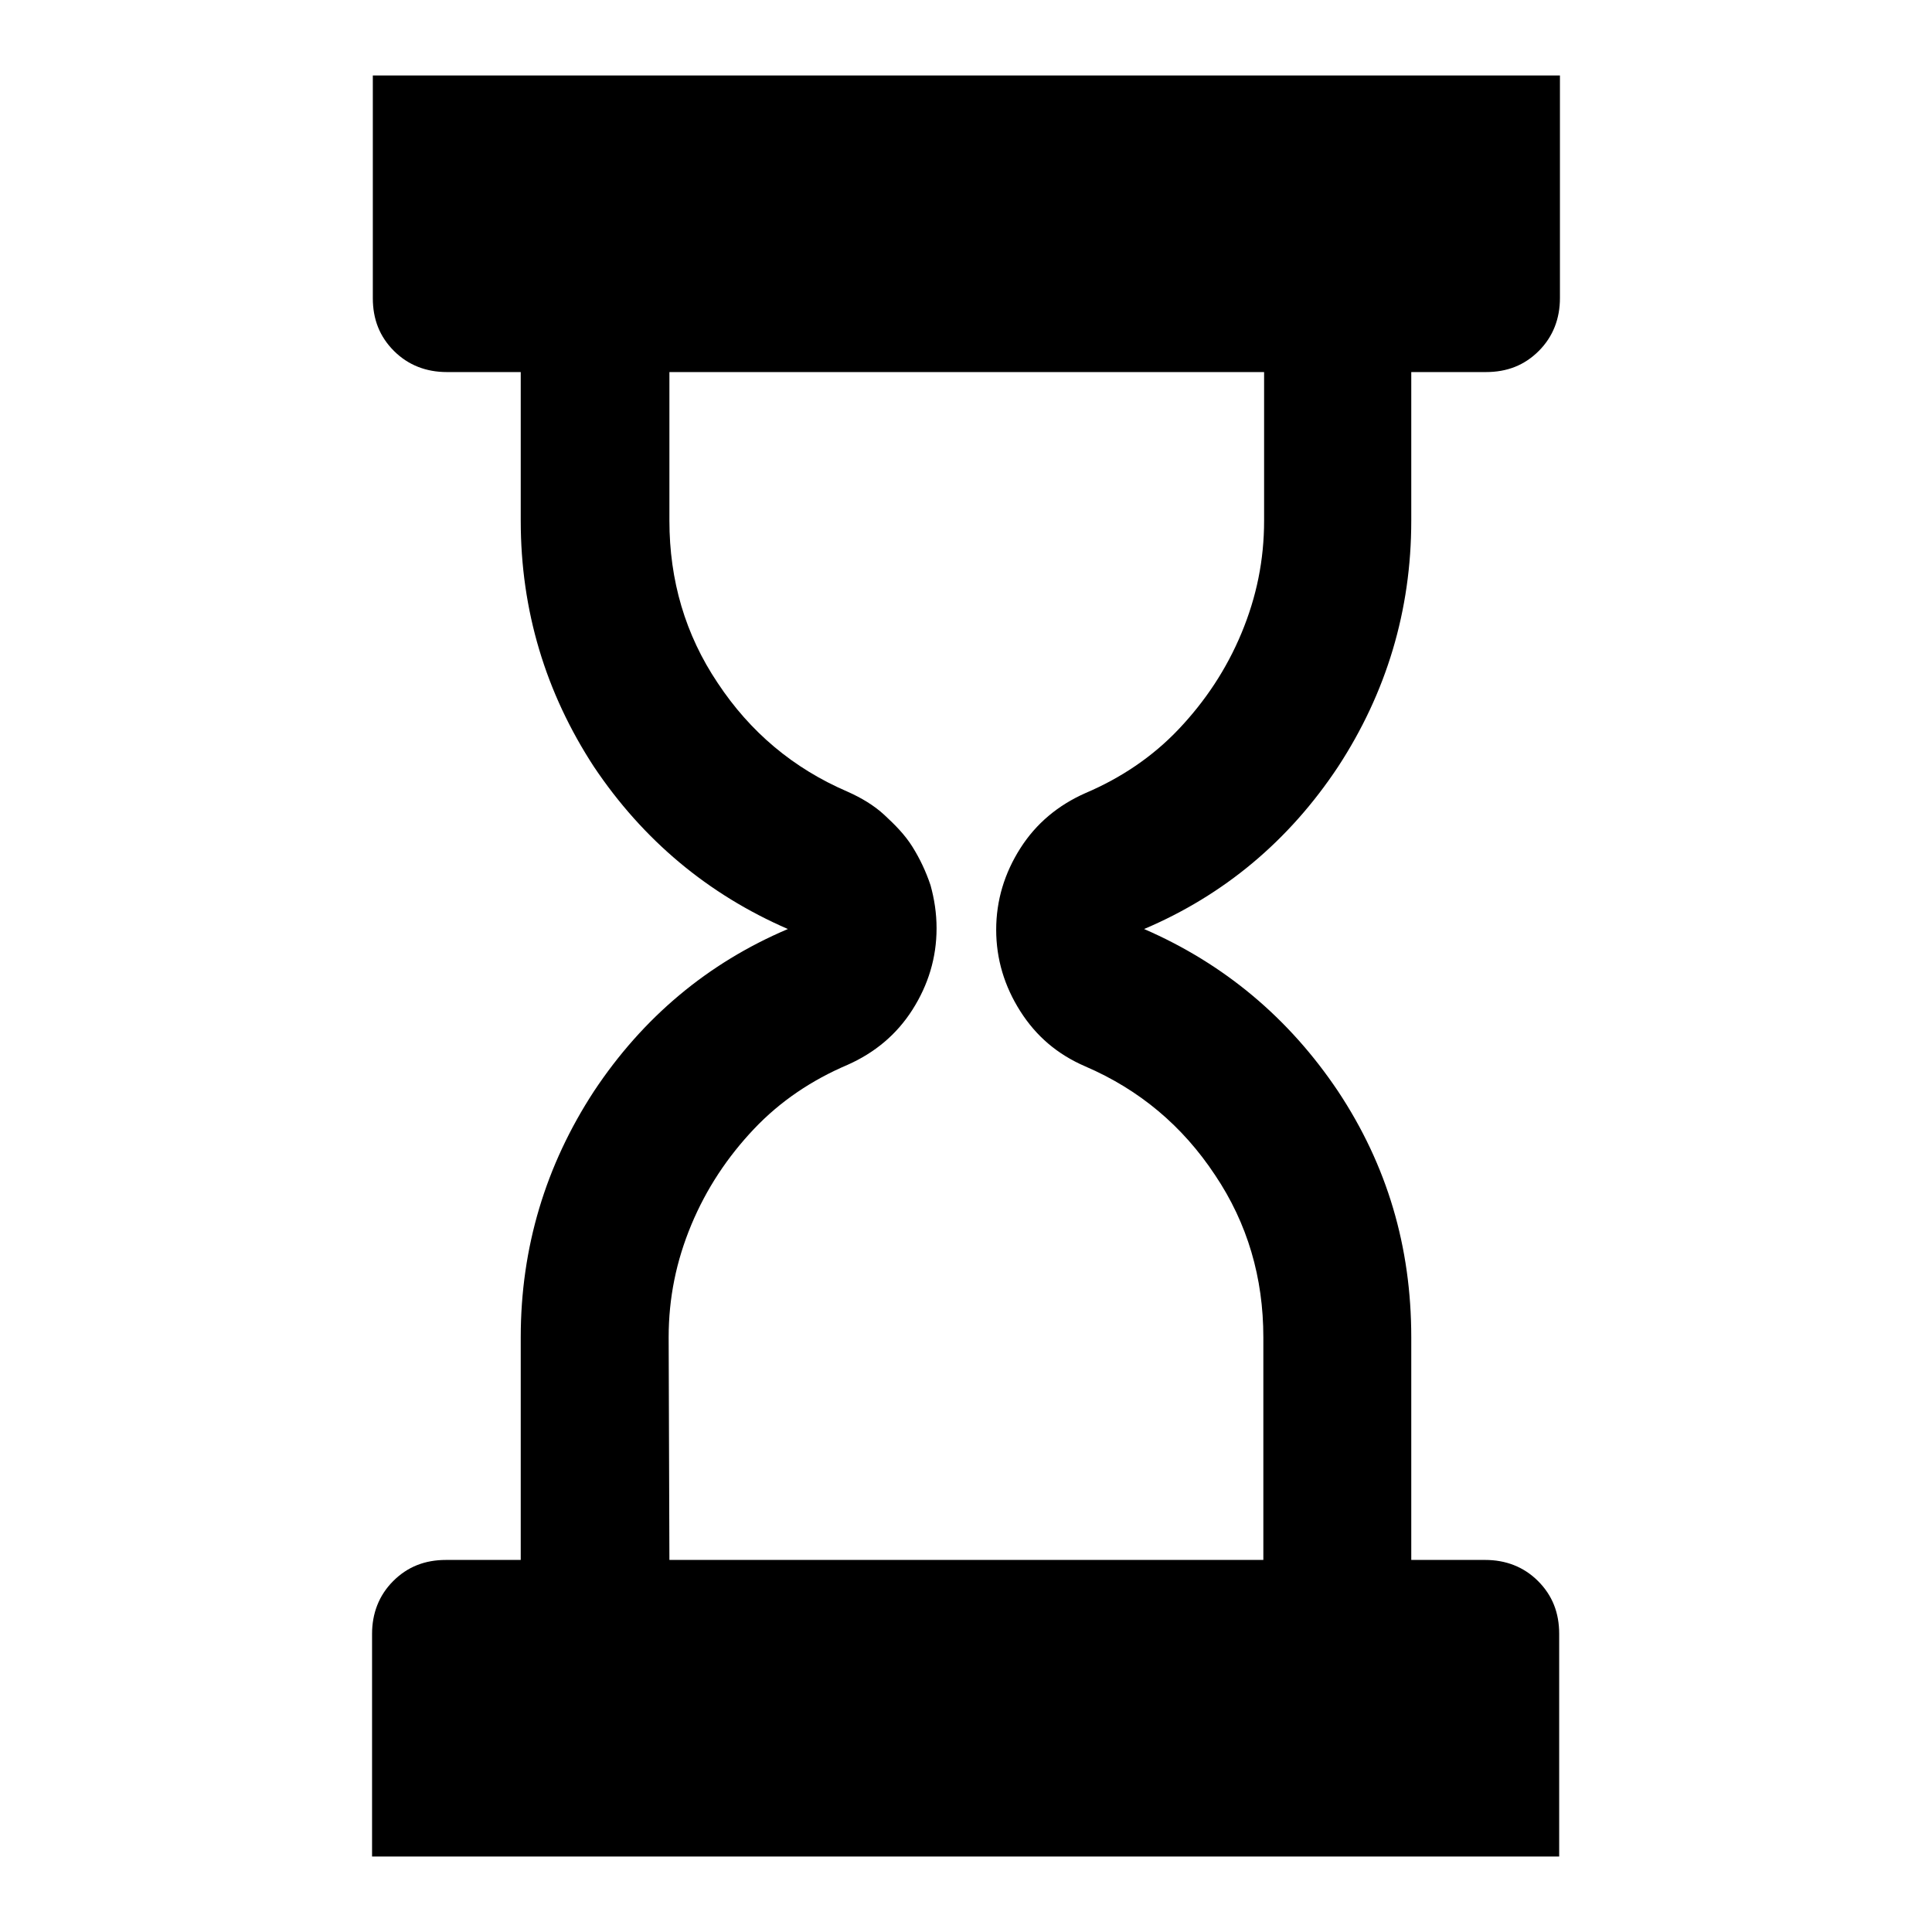 <?xml version="1.0" encoding="utf-8"?>
<!-- Svg Vector Icons : http://www.onlinewebfonts.com/icon -->
<!DOCTYPE svg PUBLIC "-//W3C//DTD SVG 1.1//EN" "http://www.w3.org/Graphics/SVG/1.1/DTD/svg11.dtd">
<svg version="1.1" xmlns="http://www.w3.org/2000/svg" xmlns:xlink="http://www.w3.org/1999/xlink" x="0px" y="0px" viewBox="0 0 256 256" enable-background="new 0 0 256 256" xml:space="preserve">
<g><g><g><path fill="#000000" d="M49.3,246v-29.5c0-2.7,0.9-5.1,2.8-7c1.9-1.9,4.2-2.8,7-2.8H69v-29.5c0-11.9,3.3-22.8,9.7-32.6c6.5-9.8,15.1-17,25.7-21.5c-10.6-4.6-19.2-11.8-25.7-21.5C72.3,91.8,69,80.9,69,69V49.3h-9.8c-2.7,0-5.1-0.9-7-2.8c-1.9-1.9-2.8-4.2-2.8-7V10h157.3v29.5c0,2.7-0.9,5.1-2.8,7c-1.9,1.9-4.2,2.8-7,2.8H187V69c0,11.9-3.3,22.8-9.7,32.6c-6.5,9.8-15.1,17-25.7,21.5c10.6,4.6,19.2,11.8,25.7,21.5c6.5,9.8,9.7,20.6,9.7,32.6v29.5h9.8c2.7,0,5.1,0.9,7,2.8c1.9,1.9,2.8,4.2,2.8,7V246H49.3z M88.7,206.7h78.7v-29.5c0-7.9-2.1-15.1-6.4-21.5c-4.3-6.5-10-11.3-17.2-14.4c-3.7-1.6-6.5-4-8.6-7.3c-2.1-3.3-3.2-6.9-3.2-10.8c0-3.9,1.1-7.5,3.2-10.8c2.1-3.3,5-5.7,8.6-7.3c4.7-2,8.9-4.8,12.4-8.5s6.3-7.9,8.3-12.7c2-4.8,3-9.7,3-14.9V49.3H88.7V69c0,7.9,2.1,15.1,6.4,21.5c4.3,6.5,10,11.3,17.2,14.4c1.8,0.8,3.5,1.8,4.9,3.1c1.4,1.3,2.7,2.6,3.7,4.2c1,1.6,1.8,3.3,2.4,5.1c0.5,1.8,0.8,3.7,0.8,5.7c0,3.9-1.1,7.5-3.2,10.8c-2.1,3.3-5,5.7-8.6,7.3c-4.7,2-8.9,4.8-12.4,8.5c-3.5,3.7-6.3,7.9-8.3,12.7c-2,4.8-3,9.7-3,14.9L88.7,206.7L88.7,206.7z"/></g></g></g>
</svg>